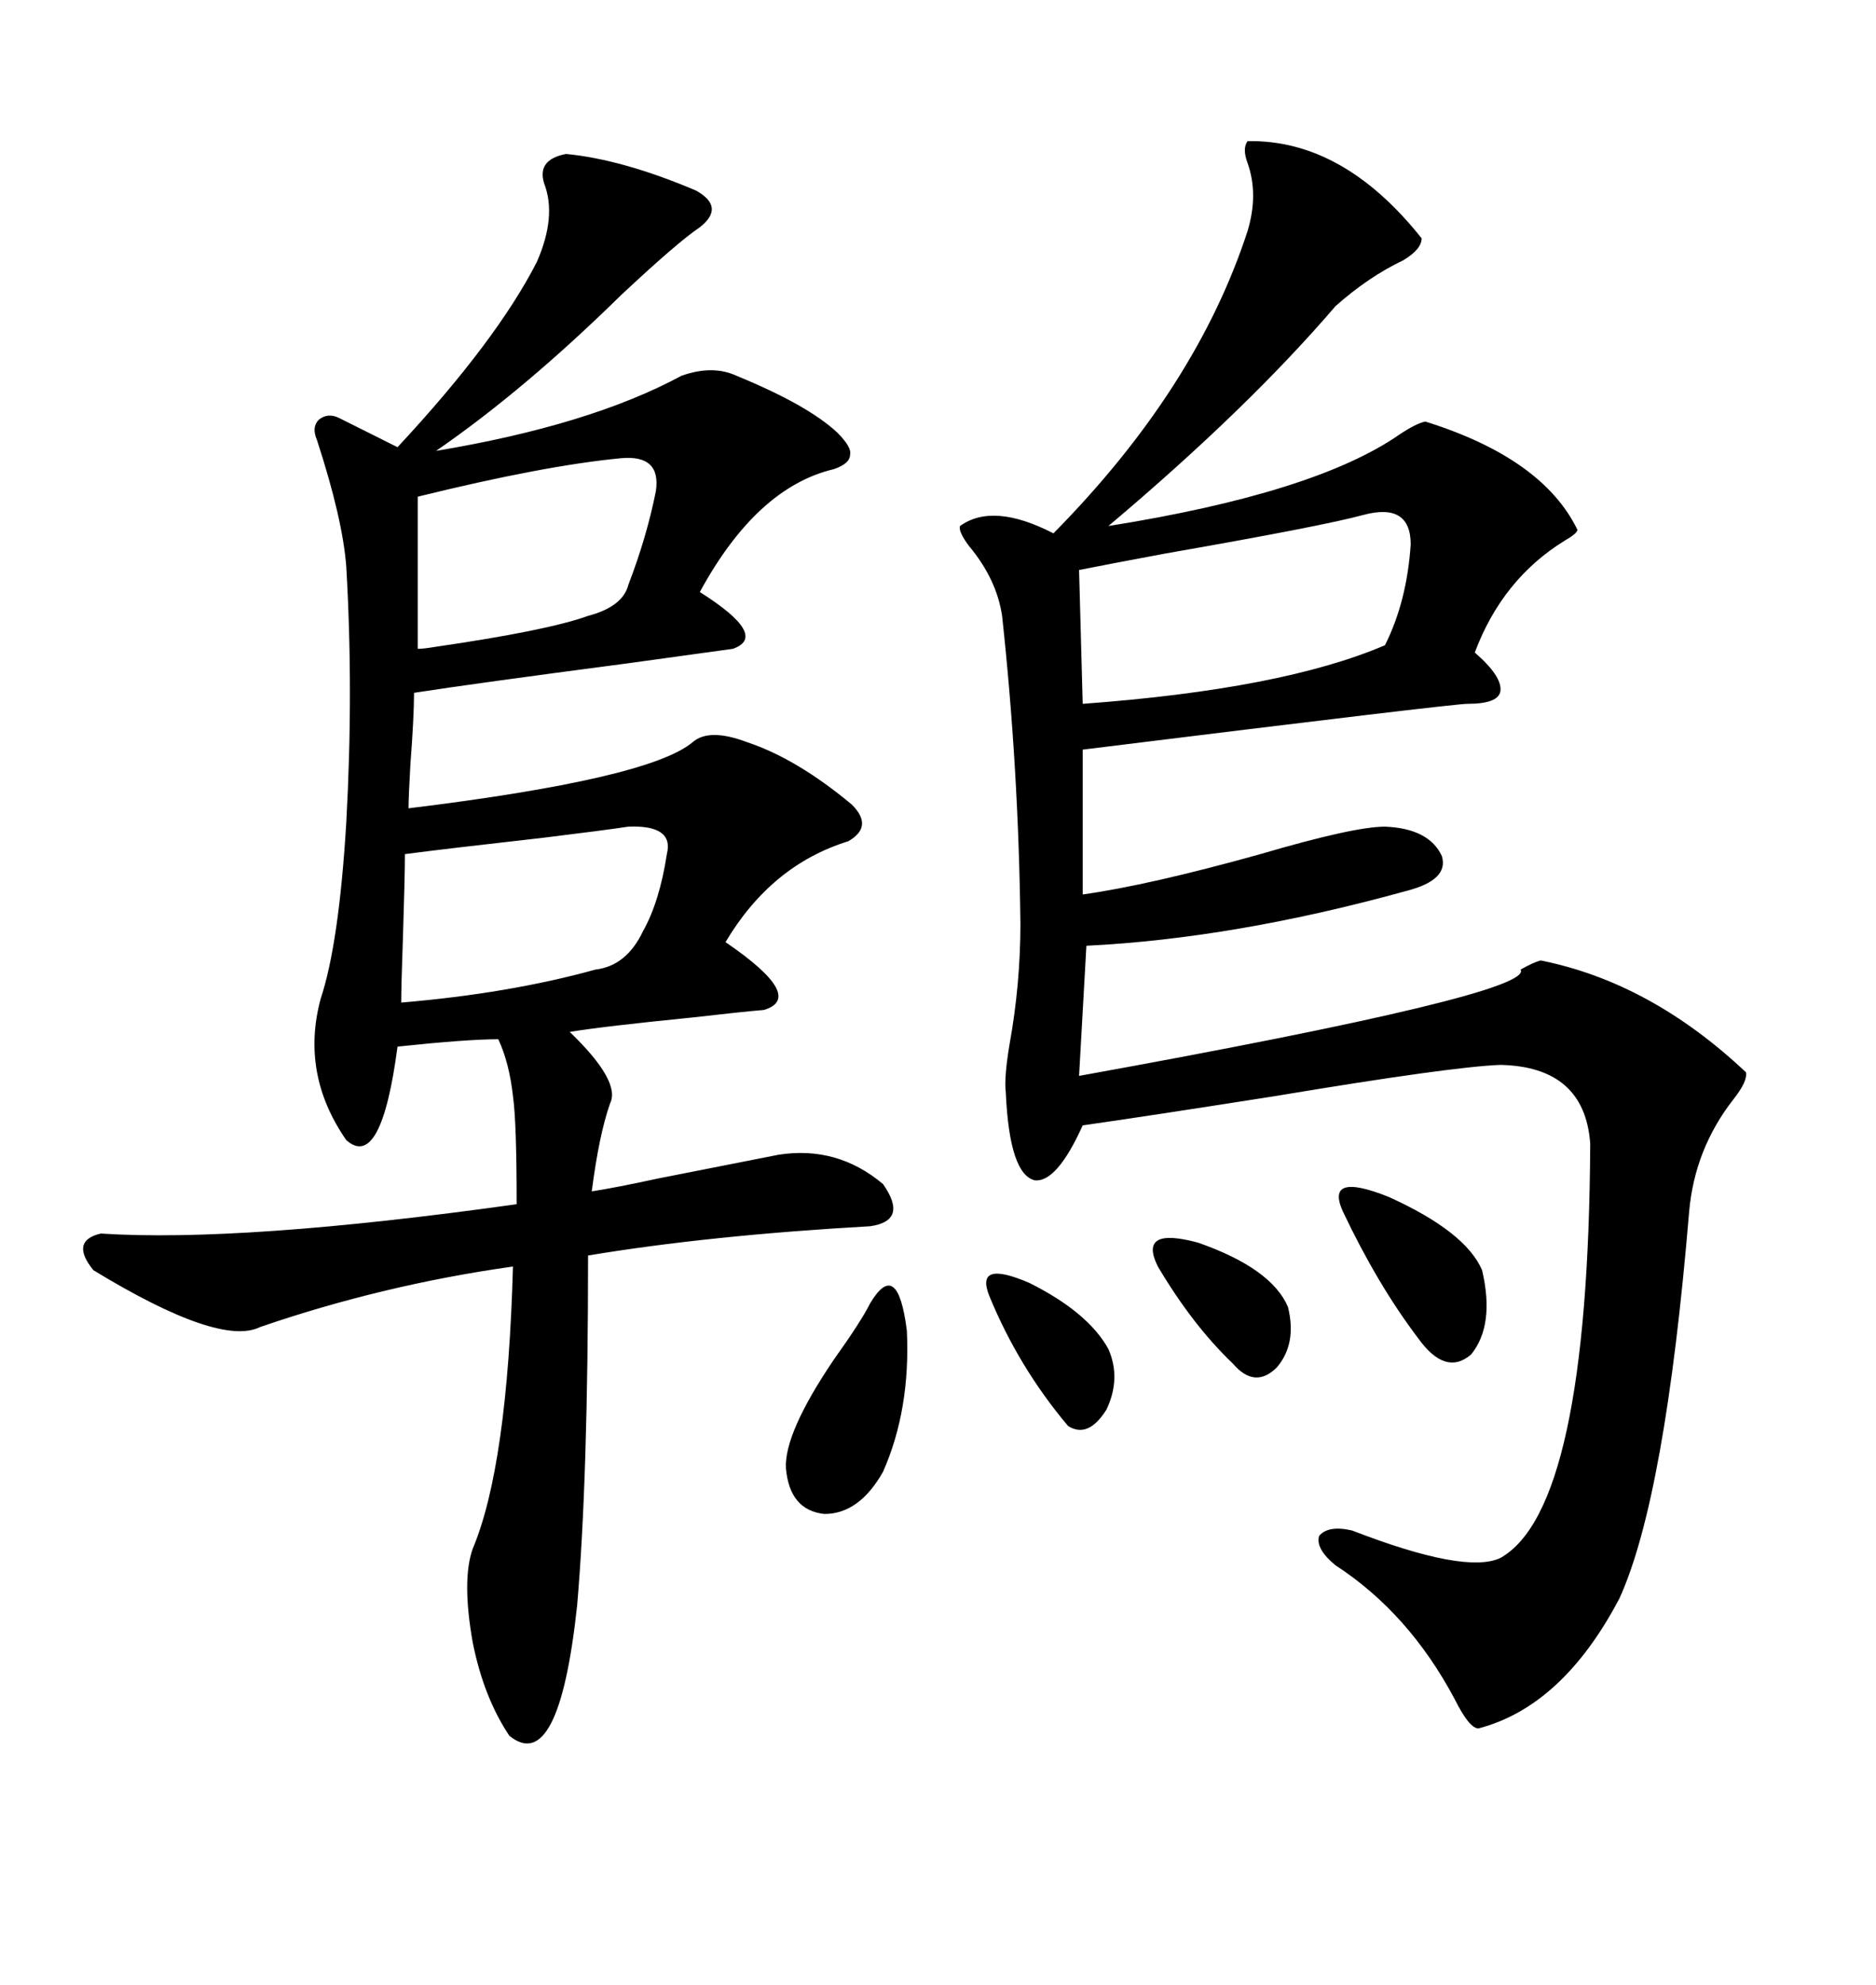 <svg xmlns="http://www.w3.org/2000/svg" xmlns:xlink="http://www.w3.org/1999/xlink" width="300" height="317.285"><path d="M90.53 24.61L90.53 24.61Q99.61 25.49 111.33 30.47L111.33 30.47Q116.02 33.11 111.91 36.33L111.91 36.33Q108.40 38.67 99.32 47.17L99.32 47.17Q83.79 62.40 69.73 72.07L69.73 72.07Q94.34 67.97 108.98 60.06L108.98 60.06Q113.96 58.30 117.77 60.06L117.77 60.06Q129.20 64.75 133.89 69.14L133.89 69.14Q136.23 71.48 135.94 72.66L135.94 72.66Q135.94 74.12 133.30 75L133.30 75Q121.00 77.93 111.91 94.63L111.91 94.63Q123.05 101.66 117.19 103.71L117.19 103.71Q112.79 104.30 100.20 106.05L100.20 106.05Q75.59 109.28 66.21 110.74L66.21 110.74Q66.21 114.55 65.63 122.17L65.63 122.17Q65.33 127.44 65.33 129.20L65.33 129.20Q103.71 124.51 110.74 118.65L110.74 118.65Q113.38 116.31 119.53 118.65L119.53 118.65Q127.44 121.29 136.23 128.61L136.23 128.61Q139.75 132.13 135.64 134.47L135.64 134.47Q123.34 138.28 116.02 150.59L116.02 150.59Q128.91 159.38 122.17 161.43L122.17 161.43Q118.65 161.72 111.04 162.60L111.04 162.60Q96.39 164.06 91.11 164.94L91.11 164.94Q99.32 172.85 97.56 176.37L97.56 176.37Q95.80 181.35 94.63 190.43L94.63 190.43Q98.44 189.84 105.18 188.38L105.18 188.38Q118.65 185.74 124.51 184.57L124.51 184.57Q133.89 183.11 141.21 189.26L141.21 189.26Q145.31 195.12 139.16 196.00L139.16 196.00Q113.38 197.46 94.04 200.68L94.04 200.68Q94.04 236.43 92.29 256.64L92.29 256.64Q89.36 283.89 81.45 277.44L81.45 277.44Q77.34 271.29 75.59 262.50L75.59 262.50Q73.83 252.54 75.59 247.56L75.59 247.56Q81.15 234.38 82.03 202.44L82.03 202.44Q61.23 205.37 41.60 212.11L41.60 212.11Q35.16 215.33 14.94 203.03L14.94 203.03Q11.13 198.34 16.11 197.17L16.11 197.17Q38.67 198.63 82.62 192.48L82.62 192.48Q82.62 179.30 82.03 175.20L82.03 175.20Q81.45 169.92 79.69 166.11L79.69 166.11Q74.71 166.11 63.57 167.29L63.57 167.29Q60.94 187.21 55.37 182.23L55.37 182.23Q48.05 171.68 51.27 159.67L51.27 159.67Q54.20 150.88 55.37 131.54L55.37 131.54Q56.54 110.45 55.37 90.53L55.37 90.53Q54.79 82.91 50.68 70.31L50.68 70.31Q49.80 68.26 50.98 67.09L50.98 67.09Q52.44 65.92 54.20 66.80L54.20 66.80Q55.37 67.38 57.71 68.55L57.71 68.55Q59.47 69.43 63.57 71.48L63.57 71.48Q79.39 54.49 85.84 41.89L85.84 41.89Q89.06 34.57 87.01 29.30L87.01 29.30Q85.84 25.49 90.53 24.61ZM199.51 22.56L199.51 22.56Q214.75 22.27 227.34 38.09L227.34 38.09Q227.34 39.84 224.41 41.60L224.41 41.60Q218.85 44.24 213.57 48.93L213.57 48.93Q199.51 65.33 177.25 84.08L177.25 84.08Q210.35 78.81 223.83 69.43L223.83 69.43Q226.46 67.68 227.93 67.38L227.93 67.38Q246.68 73.24 252.25 84.67L252.25 84.67Q252.25 85.25 250.20 86.43L250.20 86.43Q240.23 92.58 235.84 104.30L235.84 104.30Q240.23 108.11 239.94 110.45L239.94 110.45Q239.65 112.50 234.67 112.50L234.67 112.50Q232.32 112.50 173.14 119.82L173.14 119.82L173.14 142.97Q183.69 141.50 201.56 136.52L201.56 136.52Q216.50 132.13 221.48 132.13L221.48 132.13Q228.52 132.42 230.57 136.82L230.57 136.82Q231.74 140.63 225 142.38L225 142.38Q197.46 150 173.73 151.17L173.73 151.17L172.56 171.97Q245.51 158.79 243.16 154.98L243.16 154.98Q245.21 153.81 246.39 153.52L246.39 153.52Q263.96 157.03 279.20 171.39L279.20 171.39Q279.49 172.85 277.15 175.78L277.15 175.78Q271.00 183.69 270.12 193.65L270.12 193.65Q266.31 239.36 258.98 255.47L258.98 255.47Q249.90 272.75 236.43 276.27L236.43 276.27Q234.96 276.27 232.62 271.58L232.62 271.58Q225.29 257.81 213.57 250.20L213.57 250.20Q210.35 247.56 210.94 245.51L210.94 245.51Q212.40 243.75 216.21 244.63L216.21 244.63Q234.38 251.66 239.94 249.02L239.94 249.02Q254.00 241.11 254.30 182.81L254.30 182.81Q253.42 170.51 239.94 170.21L239.94 170.21Q232.03 170.51 203.91 175.20L203.91 175.20Q183.40 178.42 173.14 179.88L173.14 179.88Q169.04 188.96 165.53 188.67L165.53 188.67Q161.43 187.79 160.84 174.61L160.84 174.61Q160.55 172.27 161.43 166.99L161.43 166.99Q163.18 157.32 163.18 147.66L163.18 147.66Q162.89 122.75 160.25 98.44L160.25 98.44Q159.38 92.58 154.98 87.30L154.98 87.30Q153.22 84.96 153.52 84.08L153.52 84.08Q158.79 80.27 168.46 85.25L168.46 85.25Q191.31 62.11 199.51 36.91L199.51 36.91Q201.27 31.05 199.51 26.07L199.51 26.07Q198.63 23.73 199.51 22.56ZM217.97 82.32L217.97 82.32Q211.52 84.08 186.33 88.48L186.33 88.48Q176.95 90.23 172.56 91.11L172.56 91.11L173.14 112.50Q205.08 110.16 221.48 103.13L221.48 103.13Q225 96.09 225.59 87.01L225.59 87.01Q225.59 80.27 217.97 82.32ZM100.49 132.13L100.49 132.13Q96.68 132.71 87.01 133.89L87.01 133.89Q71.48 135.64 64.75 136.52L64.75 136.52Q64.75 140.04 64.45 149.41L64.45 149.41Q64.16 157.62 64.16 160.25L64.16 160.25Q81.45 158.79 95.21 154.98L95.21 154.98Q100.20 154.39 102.83 148.83L102.83 148.83Q105.47 144.14 106.64 136.52L106.64 136.52Q107.81 131.84 100.49 132.13ZM99.32 73.24L99.32 73.24Q87.01 74.41 66.80 79.39L66.80 79.39L66.80 103.71Q67.68 103.71 69.43 103.42L69.43 103.42Q87.60 100.78 94.04 98.44L94.04 98.44Q99.61 96.97 100.49 93.46L100.49 93.46Q103.42 85.84 104.88 78.52L104.88 78.52Q105.76 72.66 99.32 73.24ZM139.16 208.30L139.16 208.30Q143.55 200.98 145.02 212.70L145.02 212.70Q145.61 225.29 141.21 235.25L141.21 235.25Q137.40 241.99 131.84 241.99L131.84 241.99Q126.27 241.41 125.68 234.67L125.68 234.67Q125.39 229.10 133.30 217.38L133.30 217.38Q137.70 211.23 139.16 208.30ZM214.75 193.65L214.75 193.65Q211.82 187.21 222.07 191.31L222.07 191.31Q234.38 196.88 237.01 203.03L237.01 203.03Q239.06 211.82 235.25 216.50L235.25 216.50Q231.15 220.02 226.76 213.87L226.76 213.87Q220.31 205.37 214.75 193.65ZM185.16 202.44L185.16 202.44Q181.93 196.00 191.60 198.63L191.60 198.63Q203.32 202.73 205.96 208.89L205.96 208.89Q207.42 214.75 204.20 218.55L204.20 218.55Q200.68 222.07 197.17 217.97L197.17 217.97Q190.72 211.82 185.16 202.44ZM158.20 207.13L158.20 207.13Q155.86 201.27 164.65 205.08L164.65 205.08Q174.02 209.77 177.25 215.63L177.25 215.63Q179.30 220.31 176.95 225.29L176.95 225.29Q174.02 229.98 170.80 227.93L170.80 227.93Q162.89 218.55 158.20 207.13Z"/></svg>
